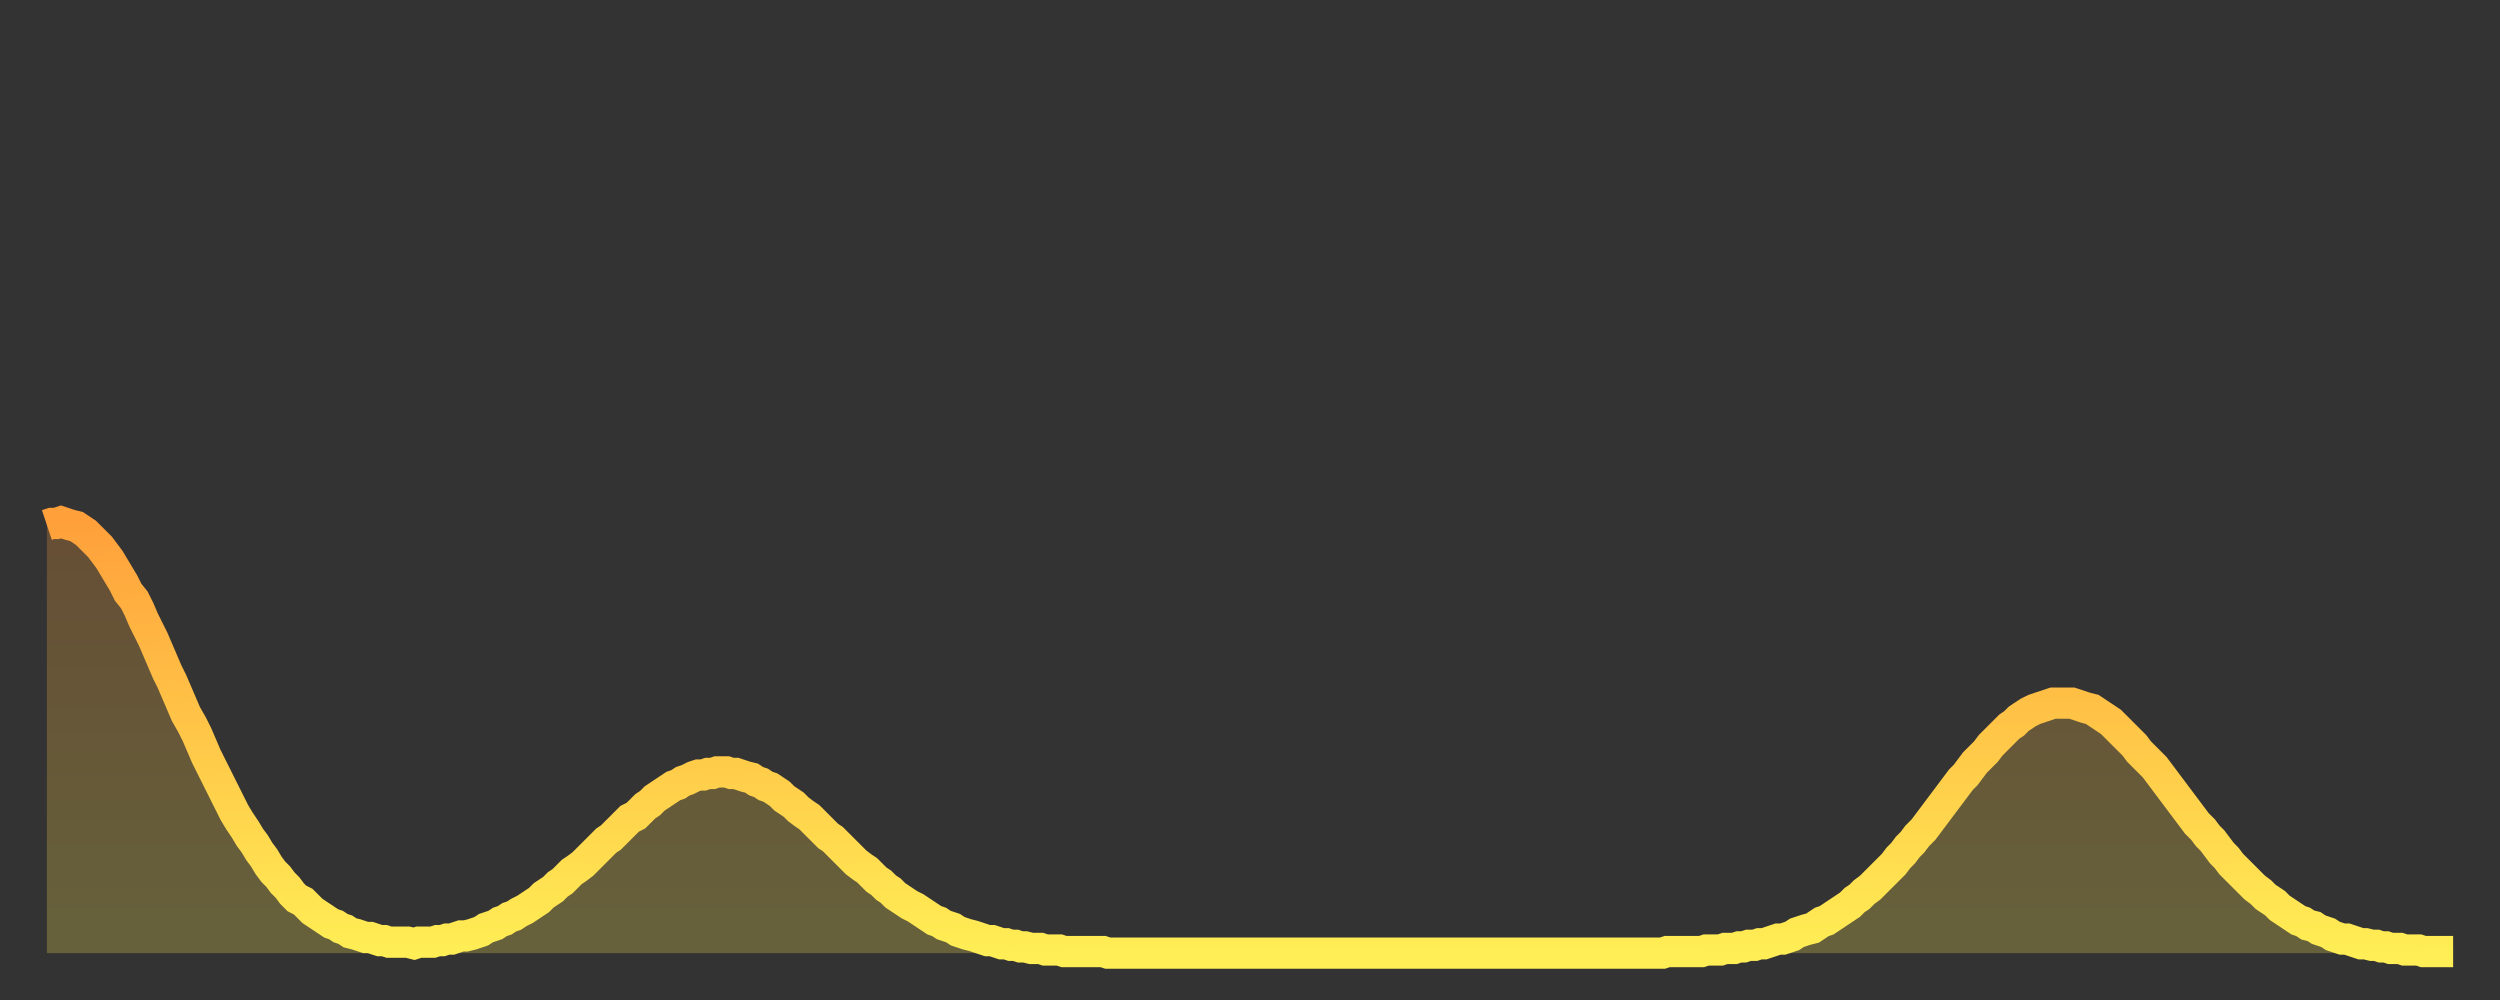 <?xml version="1.0" encoding="utf-8" ?>
<svg baseProfile="full" height="64" version="1.1" width="160" xmlns="http://www.w3.org/2000/svg" xmlns:ev="http://www.w3.org/2001/xml-events" xmlns:xlink="http://www.w3.org/1999/xlink"><rect width="100%" height="100%" fill="#333333" stroke="none"/><defs><linearGradient id="id87000" x1="0" x2="0" y1="0" y2="1"><stop offset="0%" stop-color="#ffa03b" /><stop offset="50%" stop-color="#ffc748" /><stop offset="100%" stop-color="#ffee55" /></linearGradient></defs><g transform="translate(3,3)"><g><path d="M 0.0 30.6 0.3 30.5 0.6 30.5 0.9 30.4 1.2 30.5 1.5 30.6 1.9 30.7 2.2 30.9 2.5 31.1 2.8 31.4 3.1 31.7 3.4 32.0 3.7 32.4 4.0 32.8 4.3 33.3 4.6 33.8 4.9 34.3 5.2 34.9 5.6 35.4 5.9 36.0 6.2 36.7 6.5 37.3 6.8 37.9 7.1 38.6 7.4 39.3 7.7 40.0 8.0 40.6 8.3 41.3 8.6 42.0 8.9 42.7 9.3 43.4 9.6 44.0 9.9 44.7 10.2 45.4 10.5 46.0 10.8 46.6 11.1 47.2 11.4 47.8 11.7 48.4 12.0 49.0 12.3 49.5 12.7 50.1 13.0 50.6 13.3 51.0 13.6 51.5 13.9 51.9 14.2 52.4 14.5 52.8 14.8 53.1 15.1 53.5 15.4 53.8 15.7 54.2 16.0 54.5 16.4 54.7 16.7 55.0 17.0 55.3 17.3 55.5 17.6 55.7 17.9 55.9 18.2 56.1 18.5 56.2 18.8 56.4 19.1 56.5 19.4 56.7 19.8 56.8 20.1 56.9 20.4 57.0 20.7 57.0 21.0 57.1 21.3 57.2 21.6 57.2 21.9 57.3 22.2 57.3 22.5 57.3 22.8 57.3 23.1 57.3 23.5 57.4 23.8 57.3 24.1 57.3 24.4 57.3 24.7 57.3 25.0 57.2 25.3 57.2 25.6 57.1 25.9 57.1 26.2 57.0 26.5 56.9 26.8 56.9 27.2 56.8 27.5 56.7 27.8 56.6 28.1 56.4 28.4 56.3 28.7 56.2 29.0 56.0 29.3 55.9 29.6 55.7 29.9 55.6 30.2 55.4 30.6 55.2 30.9 55.0 31.2 54.8 31.5 54.6 31.8 54.3 32.1 54.1 32.4 53.9 32.7 53.6 33.0 53.4 33.3 53.1 33.6 52.8 33.9 52.6 34.3 52.3 34.6 52.0 34.9 51.7 35.2 51.4 35.5 51.1 35.8 50.8 36.1 50.6 36.4 50.3 36.7 50.0 37.0 49.7 37.3 49.4 37.7 49.2 38.0 48.9 38.3 48.6 38.6 48.4 38.9 48.1 39.2 47.9 39.5 47.7 39.8 47.5 40.1 47.3 40.4 47.2 40.7 47.0 41.0 46.9 41.4 46.7 41.7 46.6 42.0 46.6 42.3 46.5 42.6 46.5 42.9 46.4 43.2 46.4 43.5 46.4 43.8 46.5 44.1 46.5 44.4 46.6 44.7 46.7 45.1 46.8 45.4 47.0 45.7 47.1 46.0 47.3 46.3 47.4 46.6 47.6 46.9 47.8 47.2 48.1 47.5 48.3 47.8 48.5 48.1 48.8 48.5 49.1 48.8 49.3 49.1 49.6 49.4 49.9 49.7 50.2 50.0 50.5 50.3 50.7 50.6 51.0 50.9 51.3 51.2 51.6 51.5 51.9 51.8 52.2 52.2 52.5 52.5 52.7 52.8 53.0 53.1 53.3 53.4 53.5 53.7 53.8 54.0 54.0 54.3 54.3 54.6 54.5 54.9 54.7 55.2 54.9 55.6 55.1 55.9 55.3 56.2 55.5 56.5 55.7 56.8 55.9 57.1 56.0 57.4 56.2 57.7 56.3 58.0 56.4 58.3 56.6 58.6 56.7 58.9 56.8 59.3 56.9 59.6 57.0 59.9 57.1 60.2 57.2 60.5 57.2 60.8 57.3 61.1 57.4 61.4 57.4 61.7 57.5 62.0 57.5 62.3 57.6 62.6 57.6 63.0 57.7 63.3 57.7 63.6 57.7 63.9 57.8 64.2 57.8 64.5 57.8 64.8 57.8 65.1 57.9 65.4 57.9 65.7 57.9 66.0 57.9 66.4 57.9 66.7 57.9 67.0 57.9 67.3 57.9 67.6 57.9 67.9 58.0 68.2 58.0 68.5 58.0 68.8 58.0 69.1 58.0 69.4 58.0 69.7 58.0 70.1 58.0 70.4 58.0 70.7 58.0 71.0 58.0 71.3 58.0 71.6 58.0 71.9 58.0 72.2 58.0 72.5 58.0 72.8 58.0 73.1 58.0 73.5 58.0 73.8 58.0 74.1 58.0 74.4 58.0 74.7 58.0 75.0 58.0 75.3 58.0 75.6 58.0 75.9 58.0 76.2 58.0 76.5 58.0 76.8 58.0 77.2 58.0 77.5 58.0 77.8 58.0 78.1 58.0 78.4 58.0 78.7 58.0 79.0 58.0 79.3 58.0 79.6 58.0 79.9 58.0 80.2 58.0 80.5 58.0 80.9 58.0 81.2 58.0 81.5 58.0 81.8 58.0 82.1 58.0 82.4 58.0 82.7 58.0 83.0 58.0 83.3 58.0 83.6 58.0 83.9 58.0 84.3 58.0 84.6 58.0 84.9 58.0 85.2 58.0 85.5 58.0 85.8 58.0 86.1 58.0 86.4 58.0 86.7 58.0 87.0 58.0 87.3 58.0 87.6 58.0 88.0 58.0 88.3 58.0 88.6 58.0 88.9 58.0 89.2 58.0 89.5 58.0 89.8 58.0 90.1 58.0 90.4 58.0 90.7 58.0 91.0 58.0 91.4 58.0 91.7 58.0 92.0 58.0 92.3 58.0 92.6 58.0 92.9 58.0 93.2 58.0 93.5 58.0 93.8 58.0 94.1 58.0 94.4 58.0 94.7 58.0 95.1 58.0 95.4 58.0 95.7 58.0 96.0 58.0 96.3 58.0 96.6 58.0 96.9 58.0 97.2 58.0 97.5 58.0 97.8 58.0 98.1 58.0 98.4 58.0 98.8 58.0 99.1 58.0 99.4 58.0 99.7 58.0 100.0 58.0 100.3 58.0 100.6 58.0 100.9 58.0 101.2 58.0 101.5 58.0 101.8 58.0 102.2 58.0 102.5 58.0 102.8 58.0 103.1 58.0 103.4 58.0 103.7 57.9 104.0 57.9 104.3 57.9 104.6 57.9 104.9 57.9 105.2 57.9 105.5 57.9 105.9 57.9 106.2 57.8 106.5 57.8 106.8 57.8 107.1 57.8 107.4 57.7 107.7 57.7 108.0 57.7 108.3 57.6 108.6 57.6 108.9 57.5 109.3 57.5 109.6 57.4 109.9 57.4 110.2 57.3 110.5 57.2 110.8 57.1 111.1 57.1 111.4 57.0 111.7 56.9 112.0 56.7 112.3 56.6 112.6 56.5 113.0 56.4 113.3 56.2 113.6 56.0 113.9 55.9 114.2 55.7 114.5 55.5 114.8 55.3 115.1 55.1 115.4 54.9 115.7 54.6 116.0 54.4 116.3 54.1 116.7 53.8 117.0 53.5 117.3 53.2 117.6 52.9 117.9 52.6 118.2 52.3 118.5 51.9 118.8 51.6 119.1 51.2 119.4 50.9 119.7 50.5 120.1 50.1 120.4 49.7 120.7 49.3 121.0 48.9 121.3 48.5 121.6 48.1 121.9 47.7 122.2 47.3 122.5 46.9 122.8 46.6 123.1 46.2 123.4 45.8 123.8 45.4 124.1 45.1 124.4 44.7 124.7 44.4 125.0 44.1 125.3 43.8 125.6 43.5 125.9 43.3 126.2 43.0 126.5 42.8 126.8 42.6 127.2 42.4 127.5 42.3 127.8 42.2 128.1 42.1 128.4 42.0 128.7 42.0 129.0 42.0 129.3 42.0 129.6 42.0 129.9 42.1 130.2 42.2 130.5 42.3 130.9 42.4 131.2 42.6 131.5 42.8 131.8 43.0 132.1 43.2 132.4 43.5 132.7 43.8 133.0 44.1 133.3 44.4 133.6 44.7 133.9 45.1 134.2 45.4 134.6 45.8 134.9 46.1 135.2 46.5 135.5 46.9 135.8 47.3 136.1 47.7 136.4 48.1 136.7 48.5 137.0 48.9 137.3 49.3 137.6 49.7 138.0 50.1 138.3 50.5 138.6 50.8 138.9 51.2 139.2 51.6 139.5 51.9 139.8 52.3 140.1 52.6 140.4 52.9 140.7 53.2 141.0 53.5 141.3 53.8 141.7 54.1 142.0 54.4 142.3 54.6 142.6 54.8 142.9 55.1 143.2 55.3 143.5 55.5 143.8 55.7 144.1 55.9 144.4 56.0 144.7 56.2 145.1 56.3 145.4 56.5 145.7 56.6 146.0 56.7 146.3 56.9 146.6 57.0 146.9 57.1 147.2 57.1 147.5 57.2 147.8 57.3 148.1 57.4 148.4 57.4 148.8 57.5 149.1 57.5 149.4 57.6 149.7 57.6 150.0 57.7 150.3 57.7 150.6 57.7 150.9 57.8 151.2 57.8 151.5 57.8 151.8 57.8 152.1 57.9 152.5 57.9 152.8 57.9 153.1 57.9 153.4 57.9 153.7 57.9 154.0 57.9" fill="none" id="graph-curve" opacity="1" stroke="url(#id87000)" stroke-width="2" /><path d="M 0 58 L 0.0 30.6 0.3 30.5 0.6 30.5 0.9 30.4 1.2 30.5 1.5 30.6 1.9 30.7 2.2 30.9 2.5 31.1 2.8 31.4 3.1 31.7 3.4 32.0 3.7 32.4 4.0 32.8 4.3 33.3 4.6 33.8 4.9 34.3 5.2 34.9 5.6 35.4 5.9 36.0 6.2 36.7 6.5 37.3 6.8 37.9 7.1 38.6 7.4 39.3 7.7 40.0 8.0 40.6 8.3 41.3 8.6 42.0 8.9 42.7 9.3 43.4 9.6 44.0 9.9 44.7 10.2 45.4 10.5 46.0 10.8 46.6 11.1 47.2 11.4 47.8 11.7 48.4 12.0 49.0 12.3 49.5 12.7 50.1 13.0 50.6 13.3 51.0 13.6 51.5 13.9 51.9 14.2 52.4 14.5 52.8 14.8 53.1 15.1 53.5 15.4 53.8 15.7 54.2 16.0 54.5 16.4 54.7 16.7 55.0 17.0 55.3 17.3 55.5 17.6 55.7 17.9 55.9 18.2 56.1 18.5 56.2 18.8 56.4 19.1 56.5 19.4 56.7 19.8 56.8 20.1 56.9 20.4 57.0 20.7 57.0 21.0 57.1 21.3 57.2 21.6 57.2 21.9 57.3 22.2 57.3 22.5 57.3 22.8 57.3 23.1 57.3 23.5 57.4 23.8 57.3 24.1 57.3 24.4 57.3 24.7 57.3 25.0 57.2 25.3 57.2 25.6 57.1 25.9 57.1 26.2 57.0 26.5 56.9 26.8 56.9 27.2 56.8 27.5 56.7 27.8 56.6 28.1 56.4 28.4 56.3 28.7 56.2 29.0 56.0 29.3 55.9 29.6 55.7 29.9 55.6 30.2 55.4 30.6 55.2 30.9 55.0 31.2 54.8 31.5 54.6 31.8 54.3 32.1 54.1 32.4 53.9 32.7 53.6 33.0 53.4 33.3 53.1 33.6 52.8 33.9 52.6 34.3 52.3 34.6 52.0 34.9 51.7 35.2 51.4 35.5 51.1 35.8 50.8 36.1 50.6 36.4 50.3 36.7 50.0 37.0 49.7 37.3 49.4 37.7 49.2 38.0 48.9 38.3 48.6 38.6 48.4 38.9 48.1 39.2 47.9 39.5 47.7 39.8 47.5 40.1 47.3 40.4 47.2 40.7 47.0 41.0 46.9 41.4 46.7 41.7 46.6 42.0 46.6 42.3 46.5 42.6 46.5 42.9 46.4 43.2 46.4 43.5 46.4 43.8 46.5 44.1 46.5 44.4 46.6 44.7 46.7 45.1 46.8 45.4 47.0 45.7 47.1 46.0 47.3 46.3 47.4 46.6 47.6 46.9 47.8 47.2 48.1 47.5 48.3 47.8 48.5 48.1 48.8 48.5 49.1 48.8 49.3 49.1 49.6 49.4 49.9 49.7 50.2 50.0 50.5 50.3 50.7 50.6 51.0 50.9 51.3 51.2 51.6 51.5 51.9 51.8 52.2 52.2 52.5 52.5 52.7 52.8 53.0 53.1 53.3 53.4 53.5 53.7 53.8 54.0 54.0 54.3 54.3 54.6 54.5 54.9 54.7 55.2 54.9 55.6 55.1 55.9 55.3 56.2 55.5 56.5 55.7 56.8 55.9 57.1 56.0 57.4 56.2 57.7 56.3 58.0 56.4 58.3 56.6 58.6 56.7 58.9 56.8 59.3 56.9 59.6 57.0 59.9 57.1 60.2 57.2 60.5 57.2 60.8 57.3 61.1 57.4 61.4 57.4 61.7 57.5 62.0 57.5 62.3 57.6 62.6 57.6 63.0 57.7 63.3 57.7 63.6 57.7 63.9 57.8 64.2 57.8 64.5 57.8 64.8 57.8 65.1 57.9 65.4 57.9 65.7 57.9 66.0 57.9 66.4 57.9 66.7 57.9 67.0 57.9 67.3 57.9 67.6 57.9 67.9 58.0 68.2 58.0 68.5 58.0 68.8 58.0 69.1 58.0 69.4 58.0 69.7 58.0 70.1 58.0 70.4 58.0 70.7 58.0 71.0 58.0 71.3 58.0 71.6 58.0 71.9 58.0 72.2 58.0 72.5 58.0 72.8 58.0 73.1 58.0 73.5 58.0 73.8 58.0 74.1 58.0 74.4 58.0 74.7 58.0 75.0 58.0 75.3 58.0 75.6 58.0 75.9 58.0 76.2 58.0 76.5 58.0 76.8 58.0 77.2 58.0 77.5 58.0 77.8 58.0 78.1 58.0 78.4 58.0 78.7 58.0 79.0 58.0 79.3 58.0 79.6 58.0 79.9 58.0 80.2 58.0 80.5 58.0 80.9 58.0 81.2 58.0 81.5 58.0 81.8 58.0 82.1 58.0 82.4 58.0 82.7 58.0 83.0 58.0 83.3 58.0 83.6 58.0 83.9 58.0 84.3 58.0 84.6 58.0 84.9 58.0 85.2 58.0 85.5 58.0 85.8 58.0 86.1 58.0 86.4 58.0 86.7 58.0 87.0 58.0 87.3 58.0 87.6 58.0 88.0 58.0 88.3 58.0 88.6 58.0 88.9 58.0 89.2 58.0 89.5 58.0 89.8 58.0 90.1 58.0 90.4 58.0 90.7 58.0 91.0 58.0 91.4 58.0 91.7 58.0 92.0 58.0 92.3 58.0 92.6 58.0 92.9 58.0 93.2 58.0 93.5 58.0 93.8 58.0 94.1 58.0 94.4 58.0 94.7 58.0 95.1 58.0 95.4 58.0 95.7 58.0 96.0 58.0 96.3 58.0 96.6 58.0 96.9 58.0 97.2 58.0 97.5 58.0 97.8 58.0 98.1 58.0 98.4 58.0 98.8 58.0 99.1 58.0 99.4 58.0 99.7 58.0 100.0 58.0 100.3 58.0 100.6 58.0 100.9 58.0 101.2 58.0 101.5 58.0 101.8 58.0 102.2 58.0 102.5 58.0 102.8 58.0 103.1 58.0 103.4 58.0 103.7 57.9 104.0 57.9 104.3 57.9 104.6 57.9 104.9 57.9 105.2 57.9 105.5 57.9 105.9 57.9 106.2 57.8 106.5 57.8 106.8 57.8 107.1 57.8 107.4 57.7 107.7 57.7 108.0 57.7 108.3 57.6 108.6 57.6 108.9 57.5 109.3 57.5 109.6 57.4 109.9 57.4 110.2 57.3 110.5 57.2 110.8 57.1 111.1 57.1 111.4 57.0 111.7 56.9 112.0 56.7 112.3 56.6 112.6 56.5 113.0 56.4 113.3 56.2 113.6 56.0 113.9 55.9 114.2 55.7 114.5 55.5 114.8 55.3 115.1 55.1 115.4 54.9 115.7 54.6 116.0 54.4 116.3 54.1 116.7 53.8 117.0 53.5 117.3 53.2 117.6 52.9 117.9 52.6 118.2 52.3 118.5 51.9 118.8 51.6 119.1 51.2 119.4 50.9 119.7 50.5 120.1 50.1 120.4 49.7 120.7 49.3 121.0 48.9 121.3 48.5 121.6 48.1 121.9 47.7 122.2 47.3 122.5 46.9 122.8 46.6 123.1 46.2 123.4 45.8 123.8 45.4 124.1 45.1 124.4 44.7 124.7 44.4 125.0 44.1 125.3 43.8 125.6 43.5 125.9 43.3 126.2 43.0 126.5 42.8 126.8 42.6 127.2 42.4 127.5 42.3 127.8 42.2 128.1 42.1 128.4 42.0 128.7 42.0 129.0 42.0 129.3 42.0 129.6 42.0 129.9 42.1 130.2 42.2 130.5 42.3 130.9 42.4 131.2 42.6 131.5 42.8 131.8 43.0 132.1 43.2 132.4 43.5 132.7 43.8 133.0 44.1 133.3 44.4 133.6 44.7 133.9 45.1 134.2 45.4 134.6 45.8 134.9 46.1 135.2 46.5 135.5 46.9 135.8 47.3 136.1 47.7 136.4 48.1 136.7 48.5 137.0 48.9 137.3 49.3 137.6 49.7 138.0 50.1 138.3 50.5 138.6 50.8 138.9 51.2 139.2 51.6 139.5 51.9 139.8 52.3 140.1 52.6 140.4 52.9 140.7 53.2 141.0 53.5 141.3 53.8 141.7 54.1 142.0 54.4 142.3 54.6 142.6 54.8 142.9 55.1 143.2 55.3 143.5 55.5 143.8 55.7 144.1 55.9 144.4 56.0 144.7 56.2 145.1 56.3 145.4 56.5 145.7 56.6 146.0 56.7 146.3 56.9 146.6 57.0 146.9 57.1 147.2 57.1 147.5 57.2 147.8 57.3 148.1 57.4 148.4 57.4 148.8 57.5 149.1 57.5 149.4 57.6 149.7 57.6 150.0 57.7 150.3 57.7 150.6 57.7 150.9 57.8 151.2 57.8 151.5 57.8 151.8 57.8 152.1 57.9 152.5 57.9 152.8 57.9 153.1 57.9 153.4 57.9 153.7 57.9 154.0 57.9 154 58" fill="url(#id87000)" fill-opacity=".25" id="graph-shadow" /></g></g></svg>